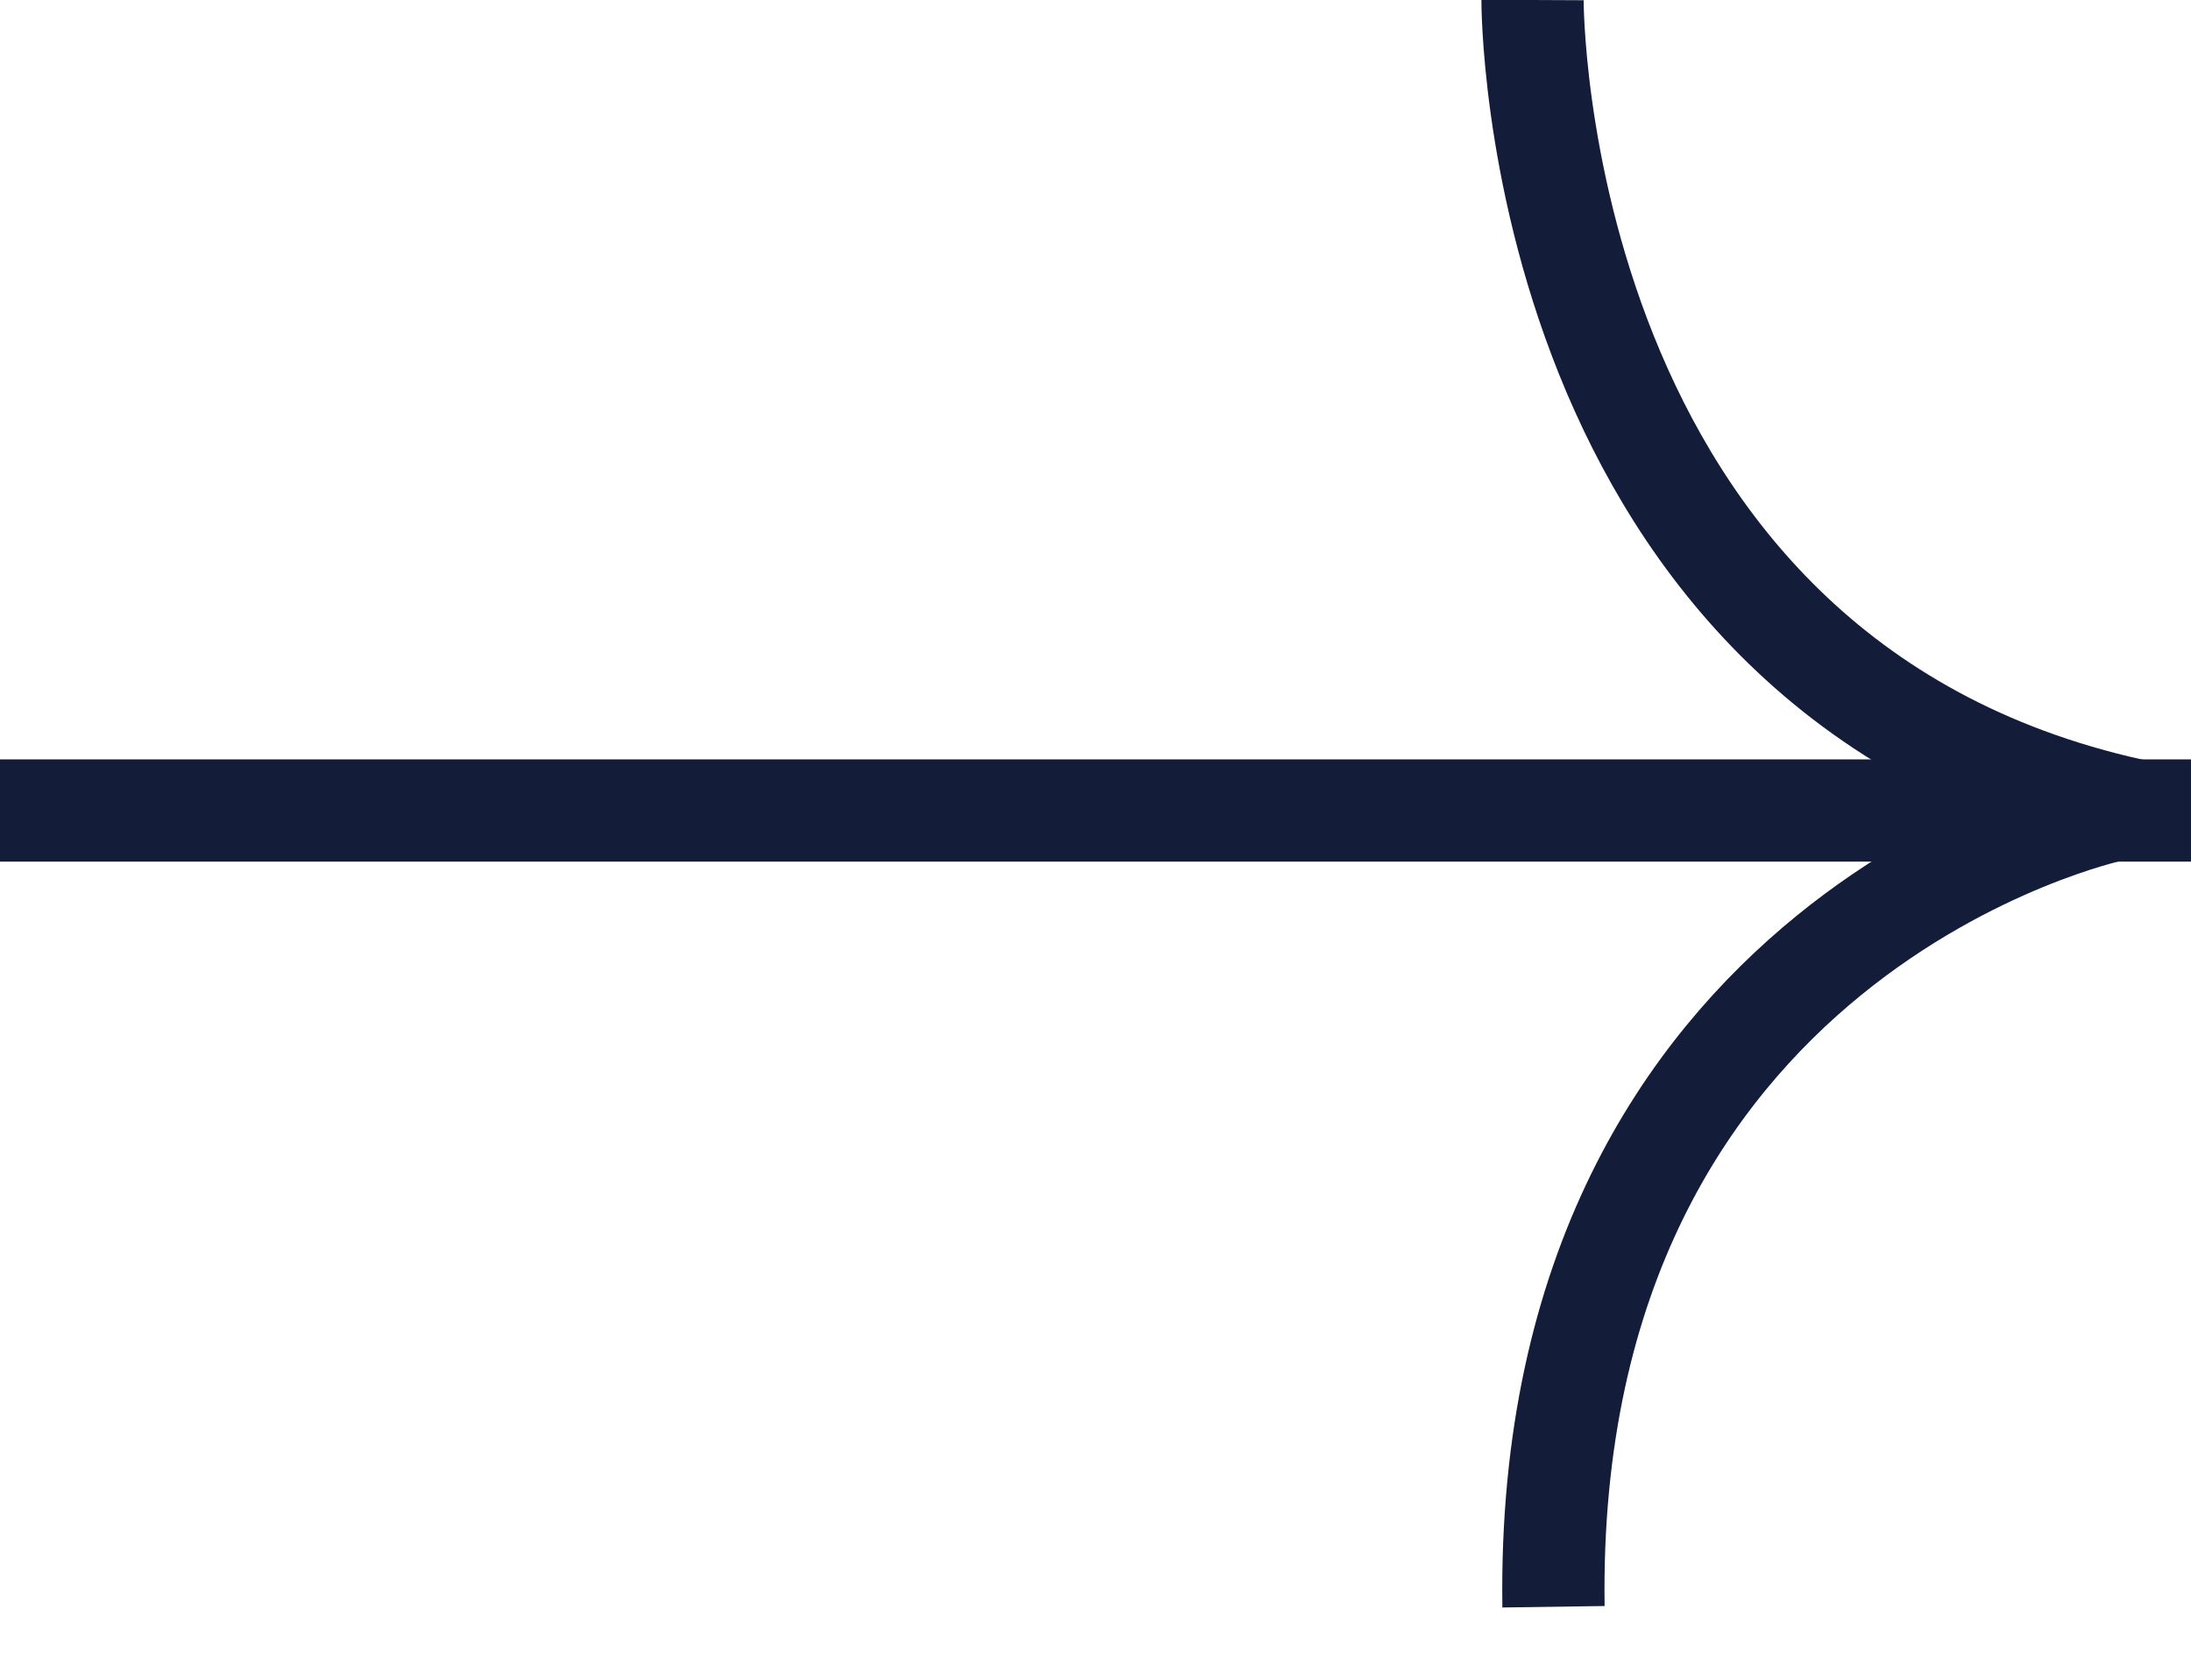 <svg width="30" height="23" viewBox="0 0 30 23" fill="none" xmlns="http://www.w3.org/2000/svg">
<g id="Group 13046">
<path id="Vector" d="M0 11.098H30" stroke="#131D3A" stroke-width="1.4" stroke-miterlimit="10"/>
<path id="Vector_2" d="M20.984 0C20.984 0 20.942 9.264 29.198 11.088" stroke="#131D3A" stroke-width="1.4" stroke-miterlimit="10"/>
<path id="Vector_3" d="M28.918 11.098C28.918 11.098 21.138 12.749 21.271 22.001" stroke="#131D3A" stroke-width="1.4" stroke-miterlimit="10"/>
</g>
</svg>
